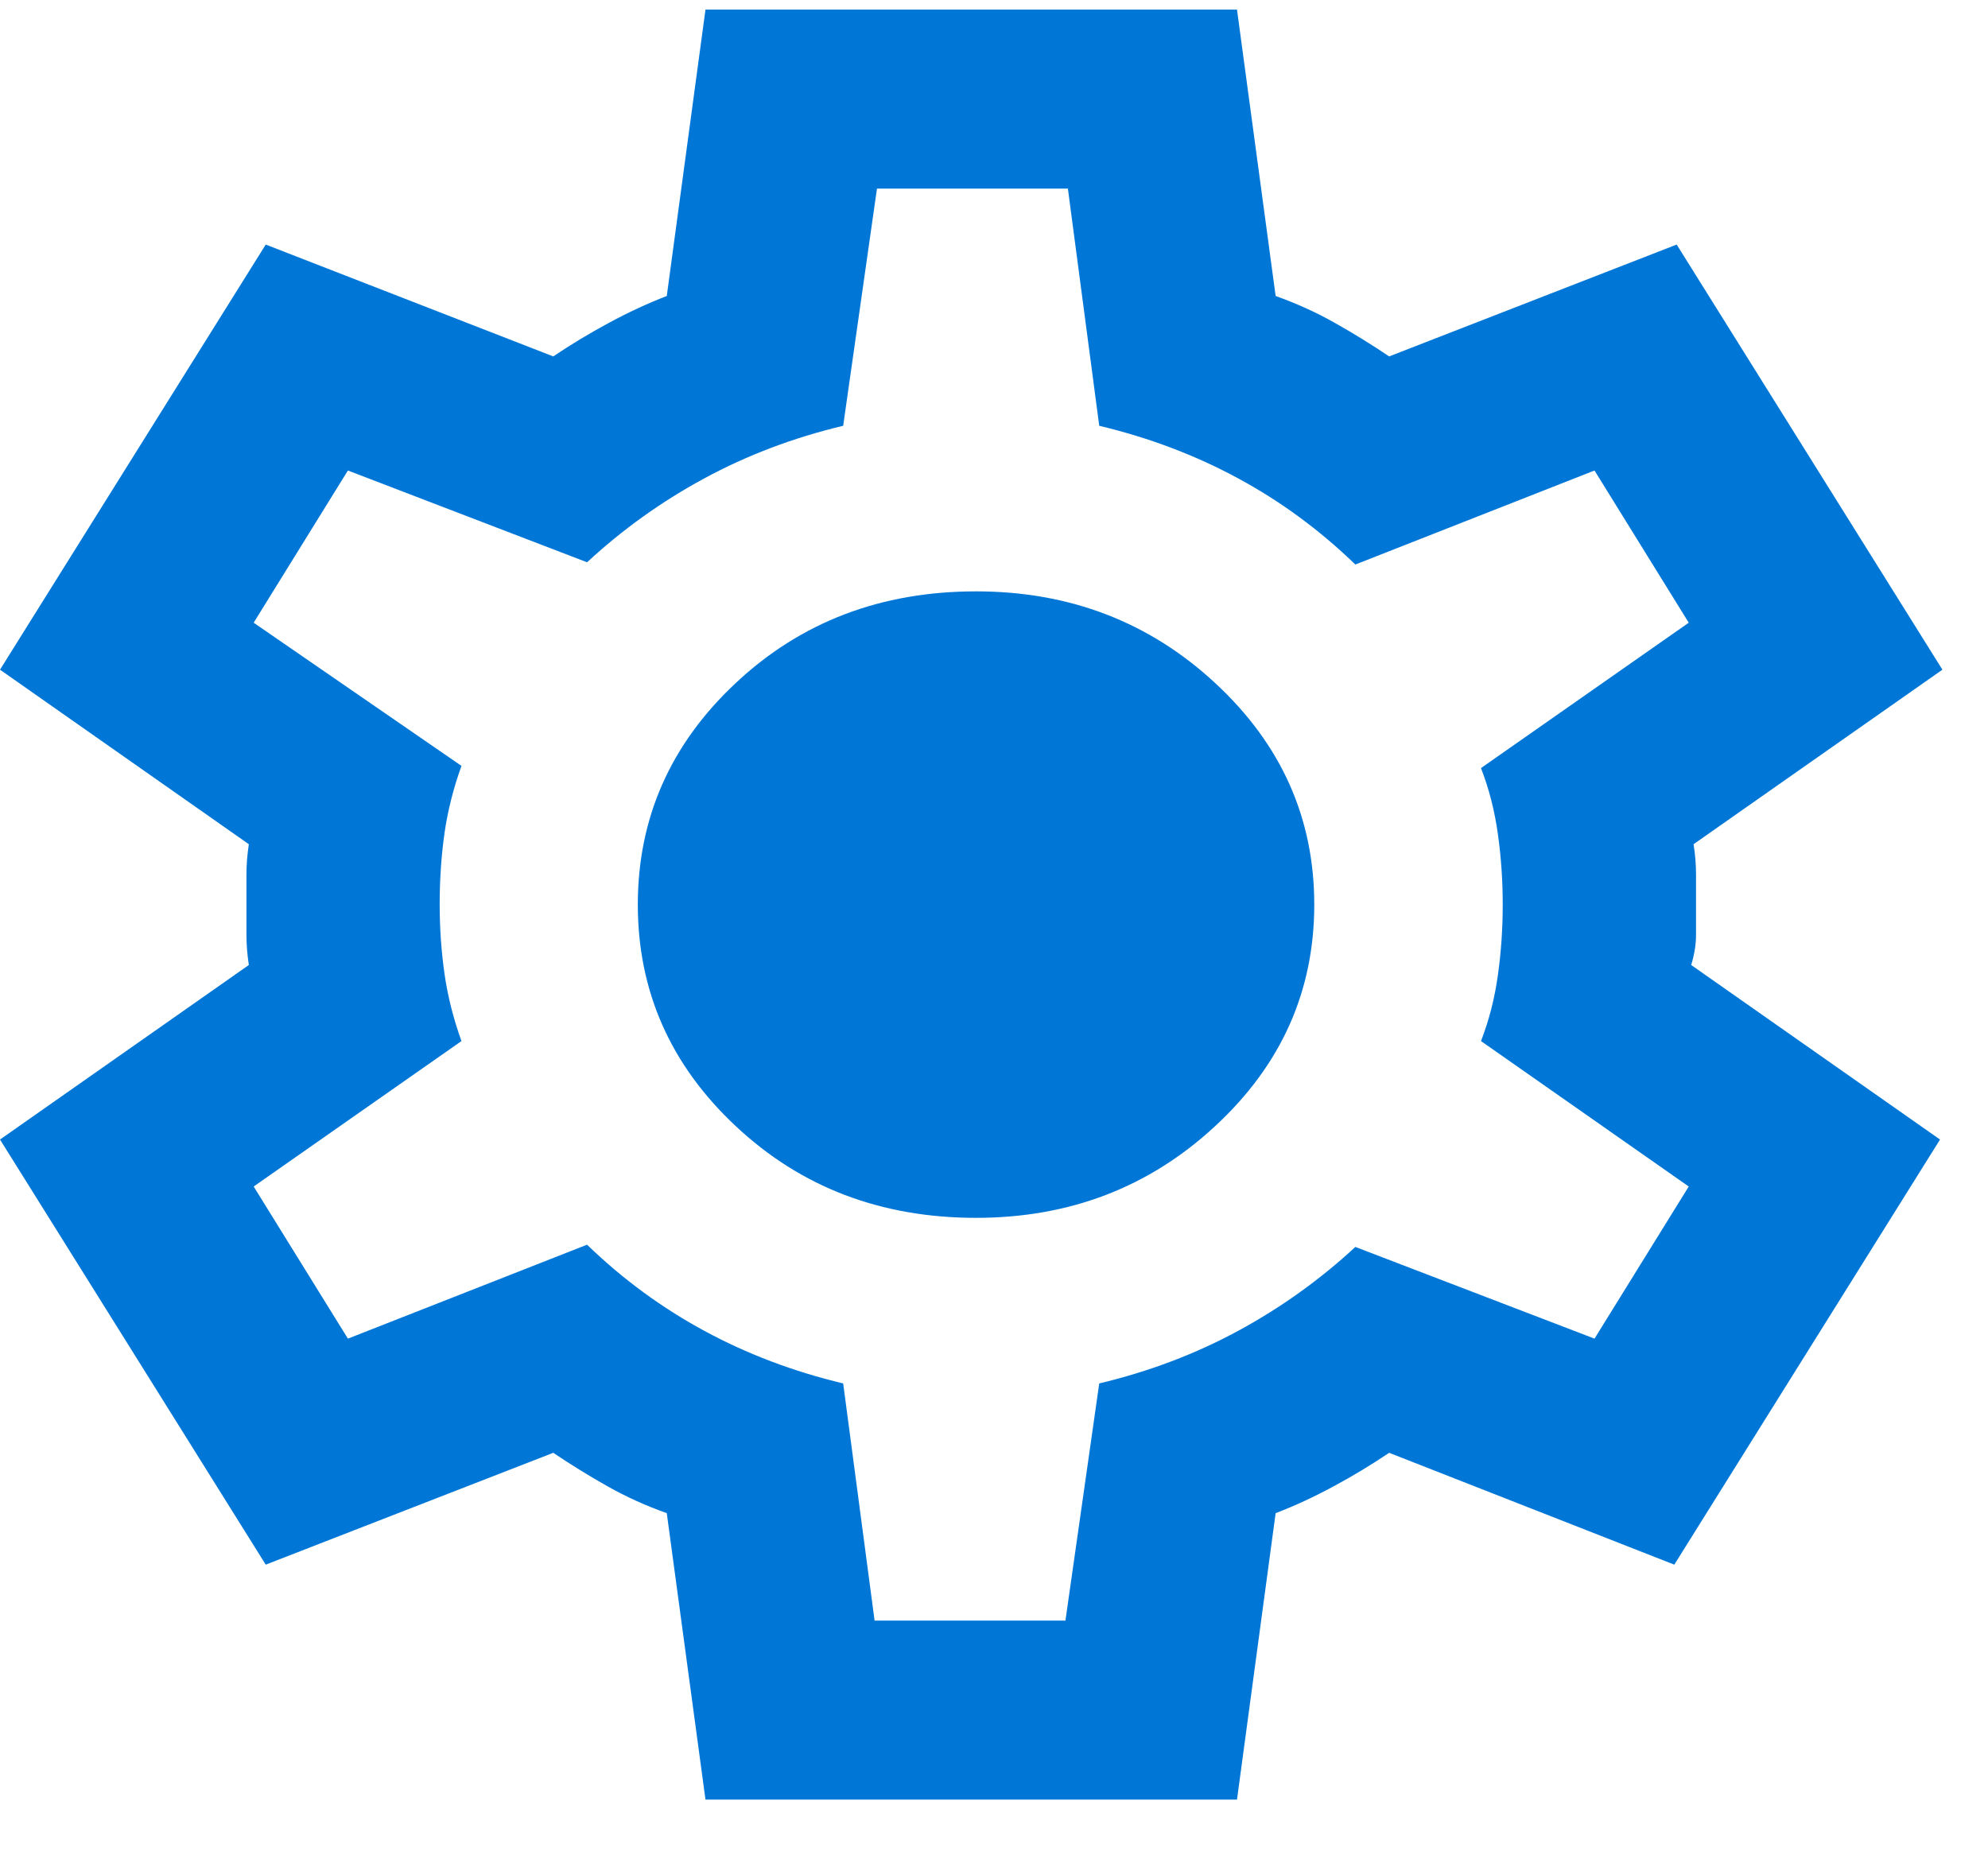 <?xml version="1.0" encoding="UTF-8"?>
<svg xmlns="http://www.w3.org/2000/svg" width="30" height="28" viewBox="0 0 30 28" fill="none">
  <path d="M10.646 27.16L10.062 22.837C9.747 22.725 9.449 22.59 9.169 22.432C8.89 22.275 8.616 22.106 8.349 21.926L4.01 23.614L0 17.198L3.755 14.564C3.731 14.407 3.719 14.255 3.719 14.108V13.197C3.719 13.05 3.731 12.898 3.755 12.741L0 10.107L4.01 3.691L8.349 5.379C8.616 5.199 8.896 5.03 9.188 4.873C9.479 4.715 9.771 4.58 10.062 4.467L10.646 0.145H18.667L19.25 4.467C19.566 4.58 19.864 4.715 20.143 4.873C20.423 5.03 20.696 5.199 20.963 5.379L25.302 3.691L29.312 10.107L25.557 12.741C25.582 12.898 25.594 13.05 25.594 13.197V14.108C25.594 14.255 25.569 14.407 25.521 14.564L29.276 17.198L25.266 23.614L20.963 21.926C20.696 22.106 20.417 22.275 20.125 22.432C19.833 22.59 19.542 22.725 19.25 22.837L18.667 27.16H10.646ZM13.198 24.458H16.078L16.588 20.879C17.342 20.699 18.041 20.434 18.685 20.085C19.329 19.736 19.918 19.314 20.453 18.819L24.062 20.203L25.484 17.907L22.349 15.712C22.471 15.397 22.556 15.065 22.604 14.716C22.653 14.367 22.677 14.013 22.677 13.652C22.677 13.292 22.653 12.938 22.604 12.589C22.556 12.24 22.471 11.908 22.349 11.592L25.484 9.398L24.062 7.101L20.453 8.52C19.918 8.002 19.329 7.568 18.685 7.22C18.041 6.871 17.342 6.606 16.588 6.426L16.115 2.846H13.234L12.724 6.426C11.97 6.606 11.272 6.871 10.628 7.22C9.984 7.568 9.394 7.991 8.859 8.486L5.25 7.101L3.828 9.398L6.964 11.559C6.842 11.896 6.757 12.234 6.708 12.572C6.66 12.909 6.635 13.27 6.635 13.652C6.635 14.013 6.66 14.361 6.708 14.699C6.757 15.037 6.842 15.375 6.964 15.712L3.828 17.907L5.25 20.203L8.859 18.785C9.394 19.303 9.984 19.736 10.628 20.085C11.272 20.434 11.97 20.699 12.724 20.879L13.198 24.458ZM14.729 18.38C16.139 18.38 17.342 17.919 18.338 16.995C19.335 16.073 19.833 14.958 19.833 13.652C19.833 12.347 19.335 11.232 18.338 10.309C17.342 9.386 16.139 8.925 14.729 8.925C13.295 8.925 12.086 9.386 11.102 10.309C10.117 11.232 9.625 12.347 9.625 13.652C9.625 14.958 10.117 16.073 11.102 16.995C12.086 17.919 13.295 18.38 14.729 18.38Z" fill="#0077D7"></path>
</svg>
